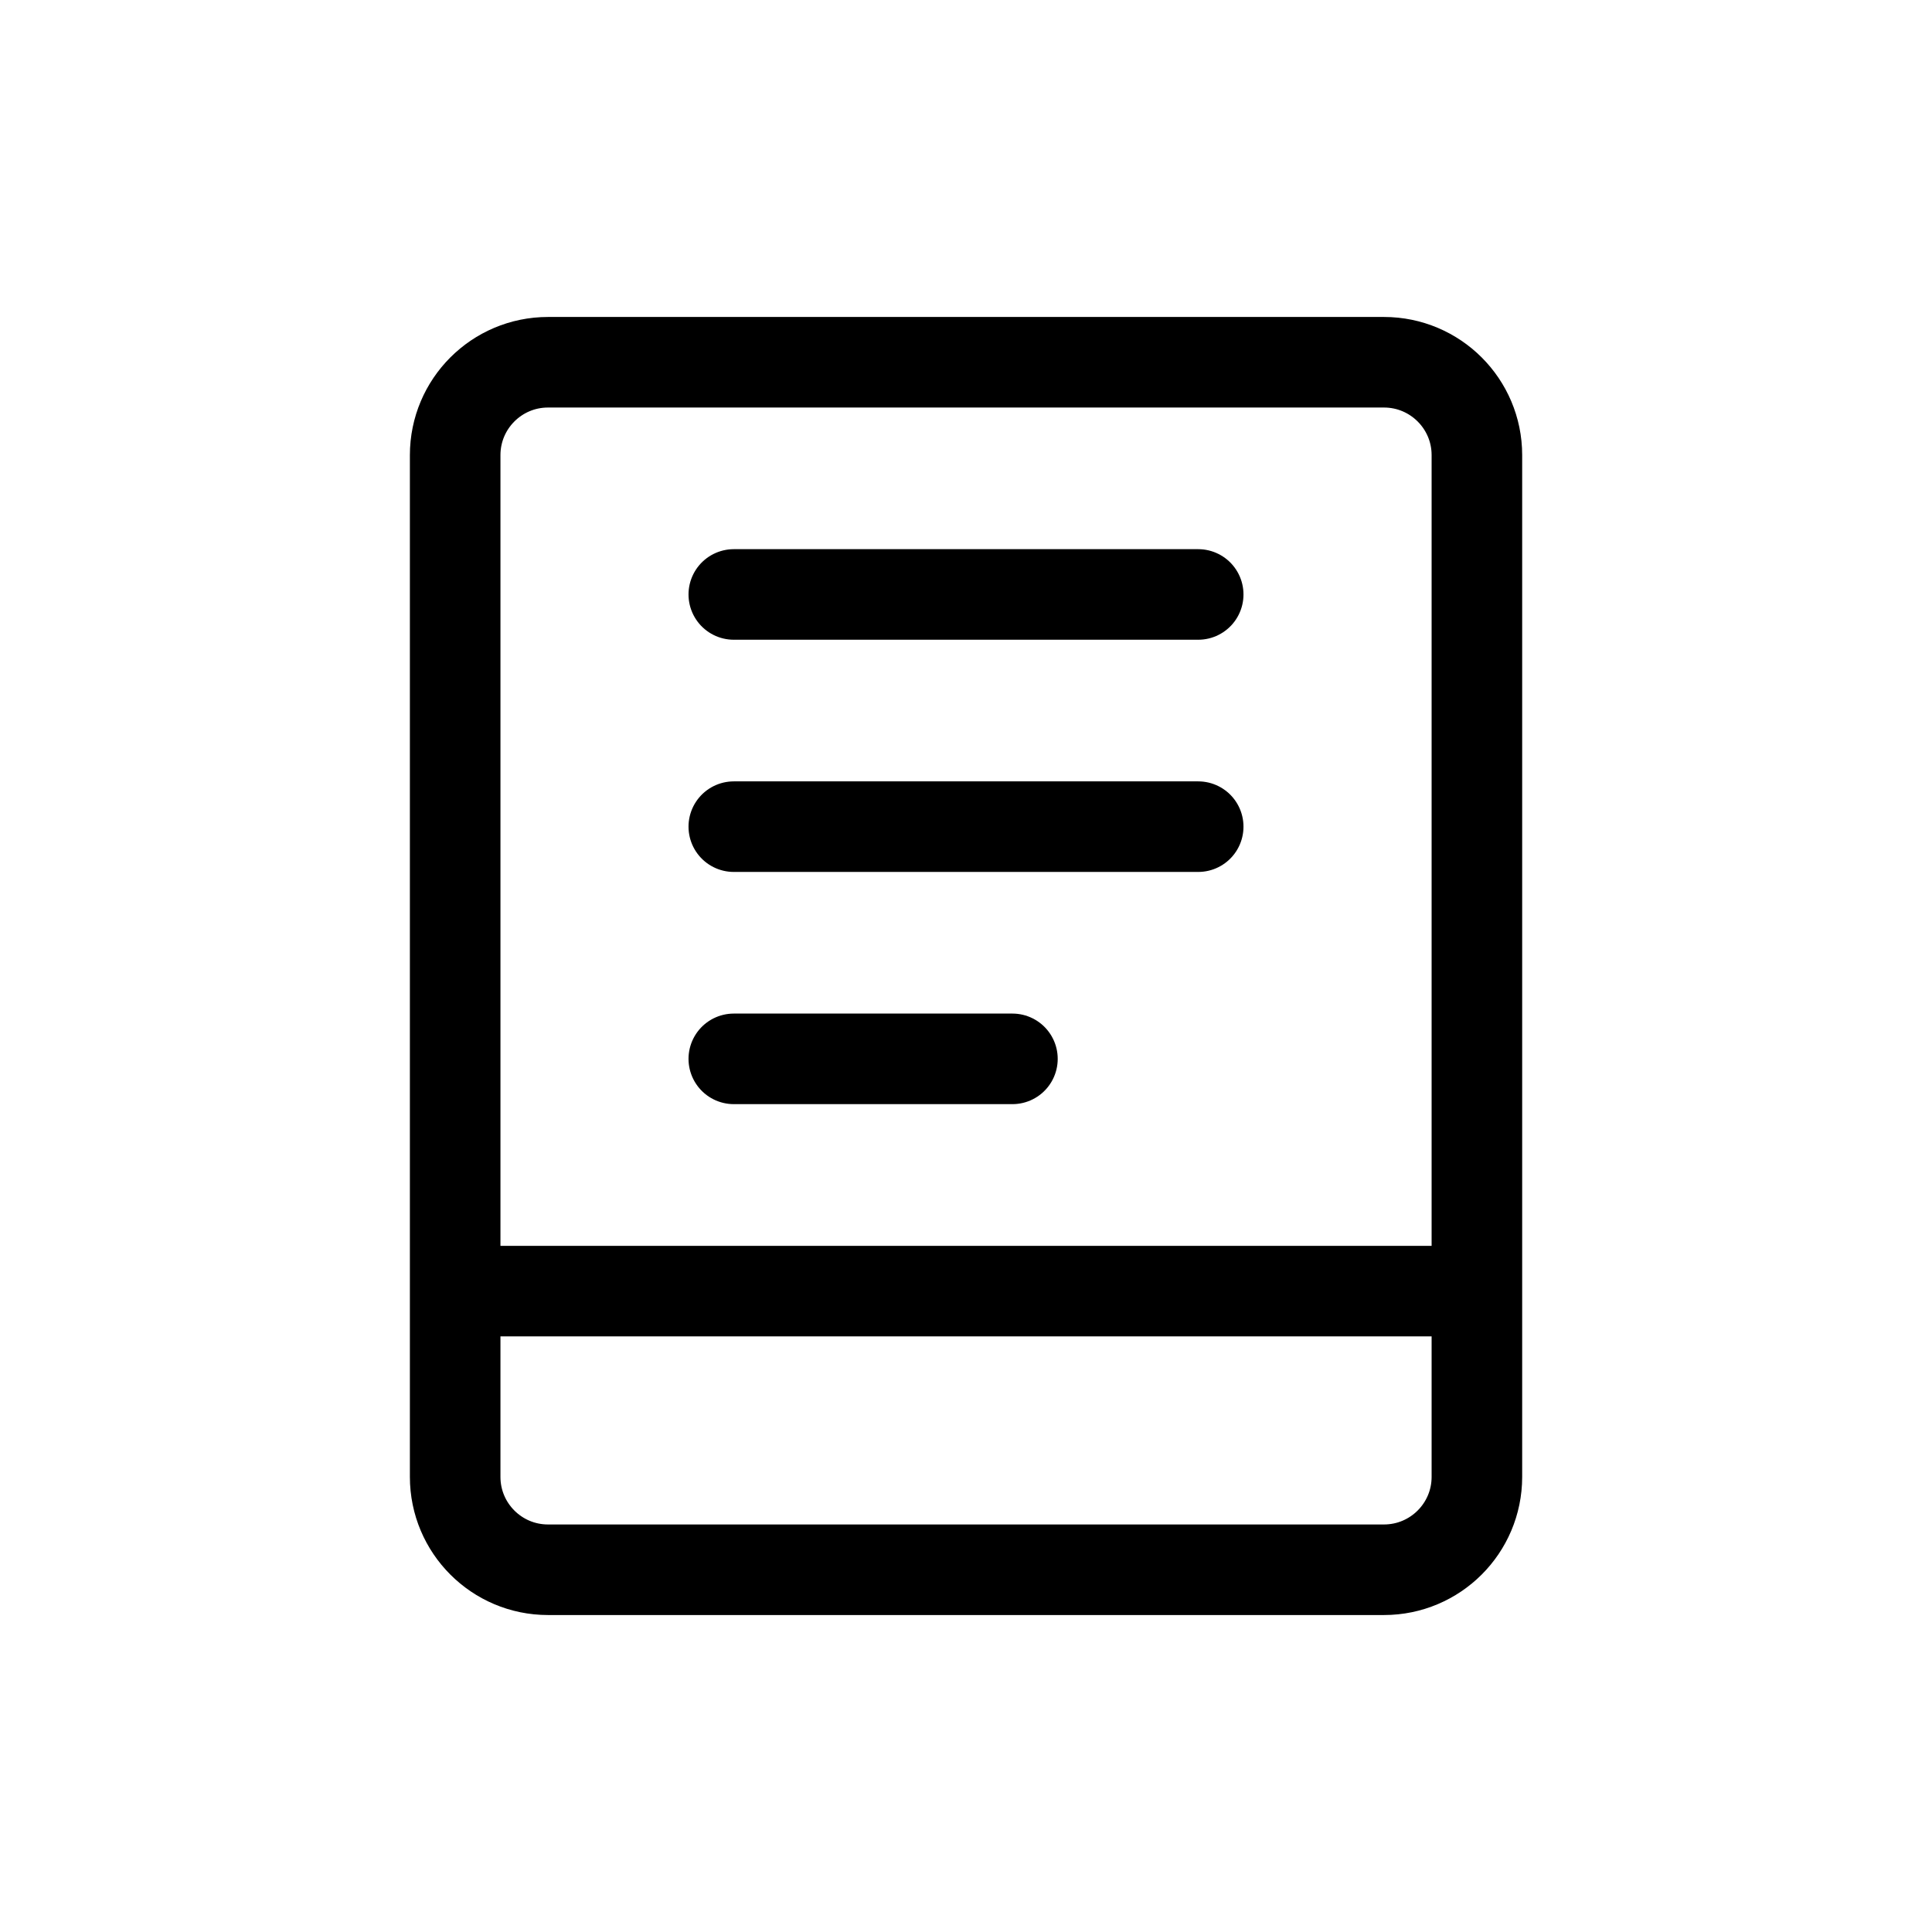 <?xml version="1.0" encoding="UTF-8"?> <svg xmlns="http://www.w3.org/2000/svg" width="32" height="32" viewBox="0 0 32 32" fill="none"><path d="M7.539 21.385H24.462M12.154 9.846H19.846M12.154 13.692H19.846M12.154 17.538H16.769M22.923 6H9.077C8.227 6 7.539 6.689 7.539 7.538V24.462C7.539 25.311 8.227 26 9.077 26H22.923C23.773 26 24.462 25.311 24.462 24.462V7.538C24.462 6.689 23.773 6 22.923 6Z" stroke="black" stroke-width="1.5" stroke-linecap="round" stroke-linejoin="round"></path></svg> 